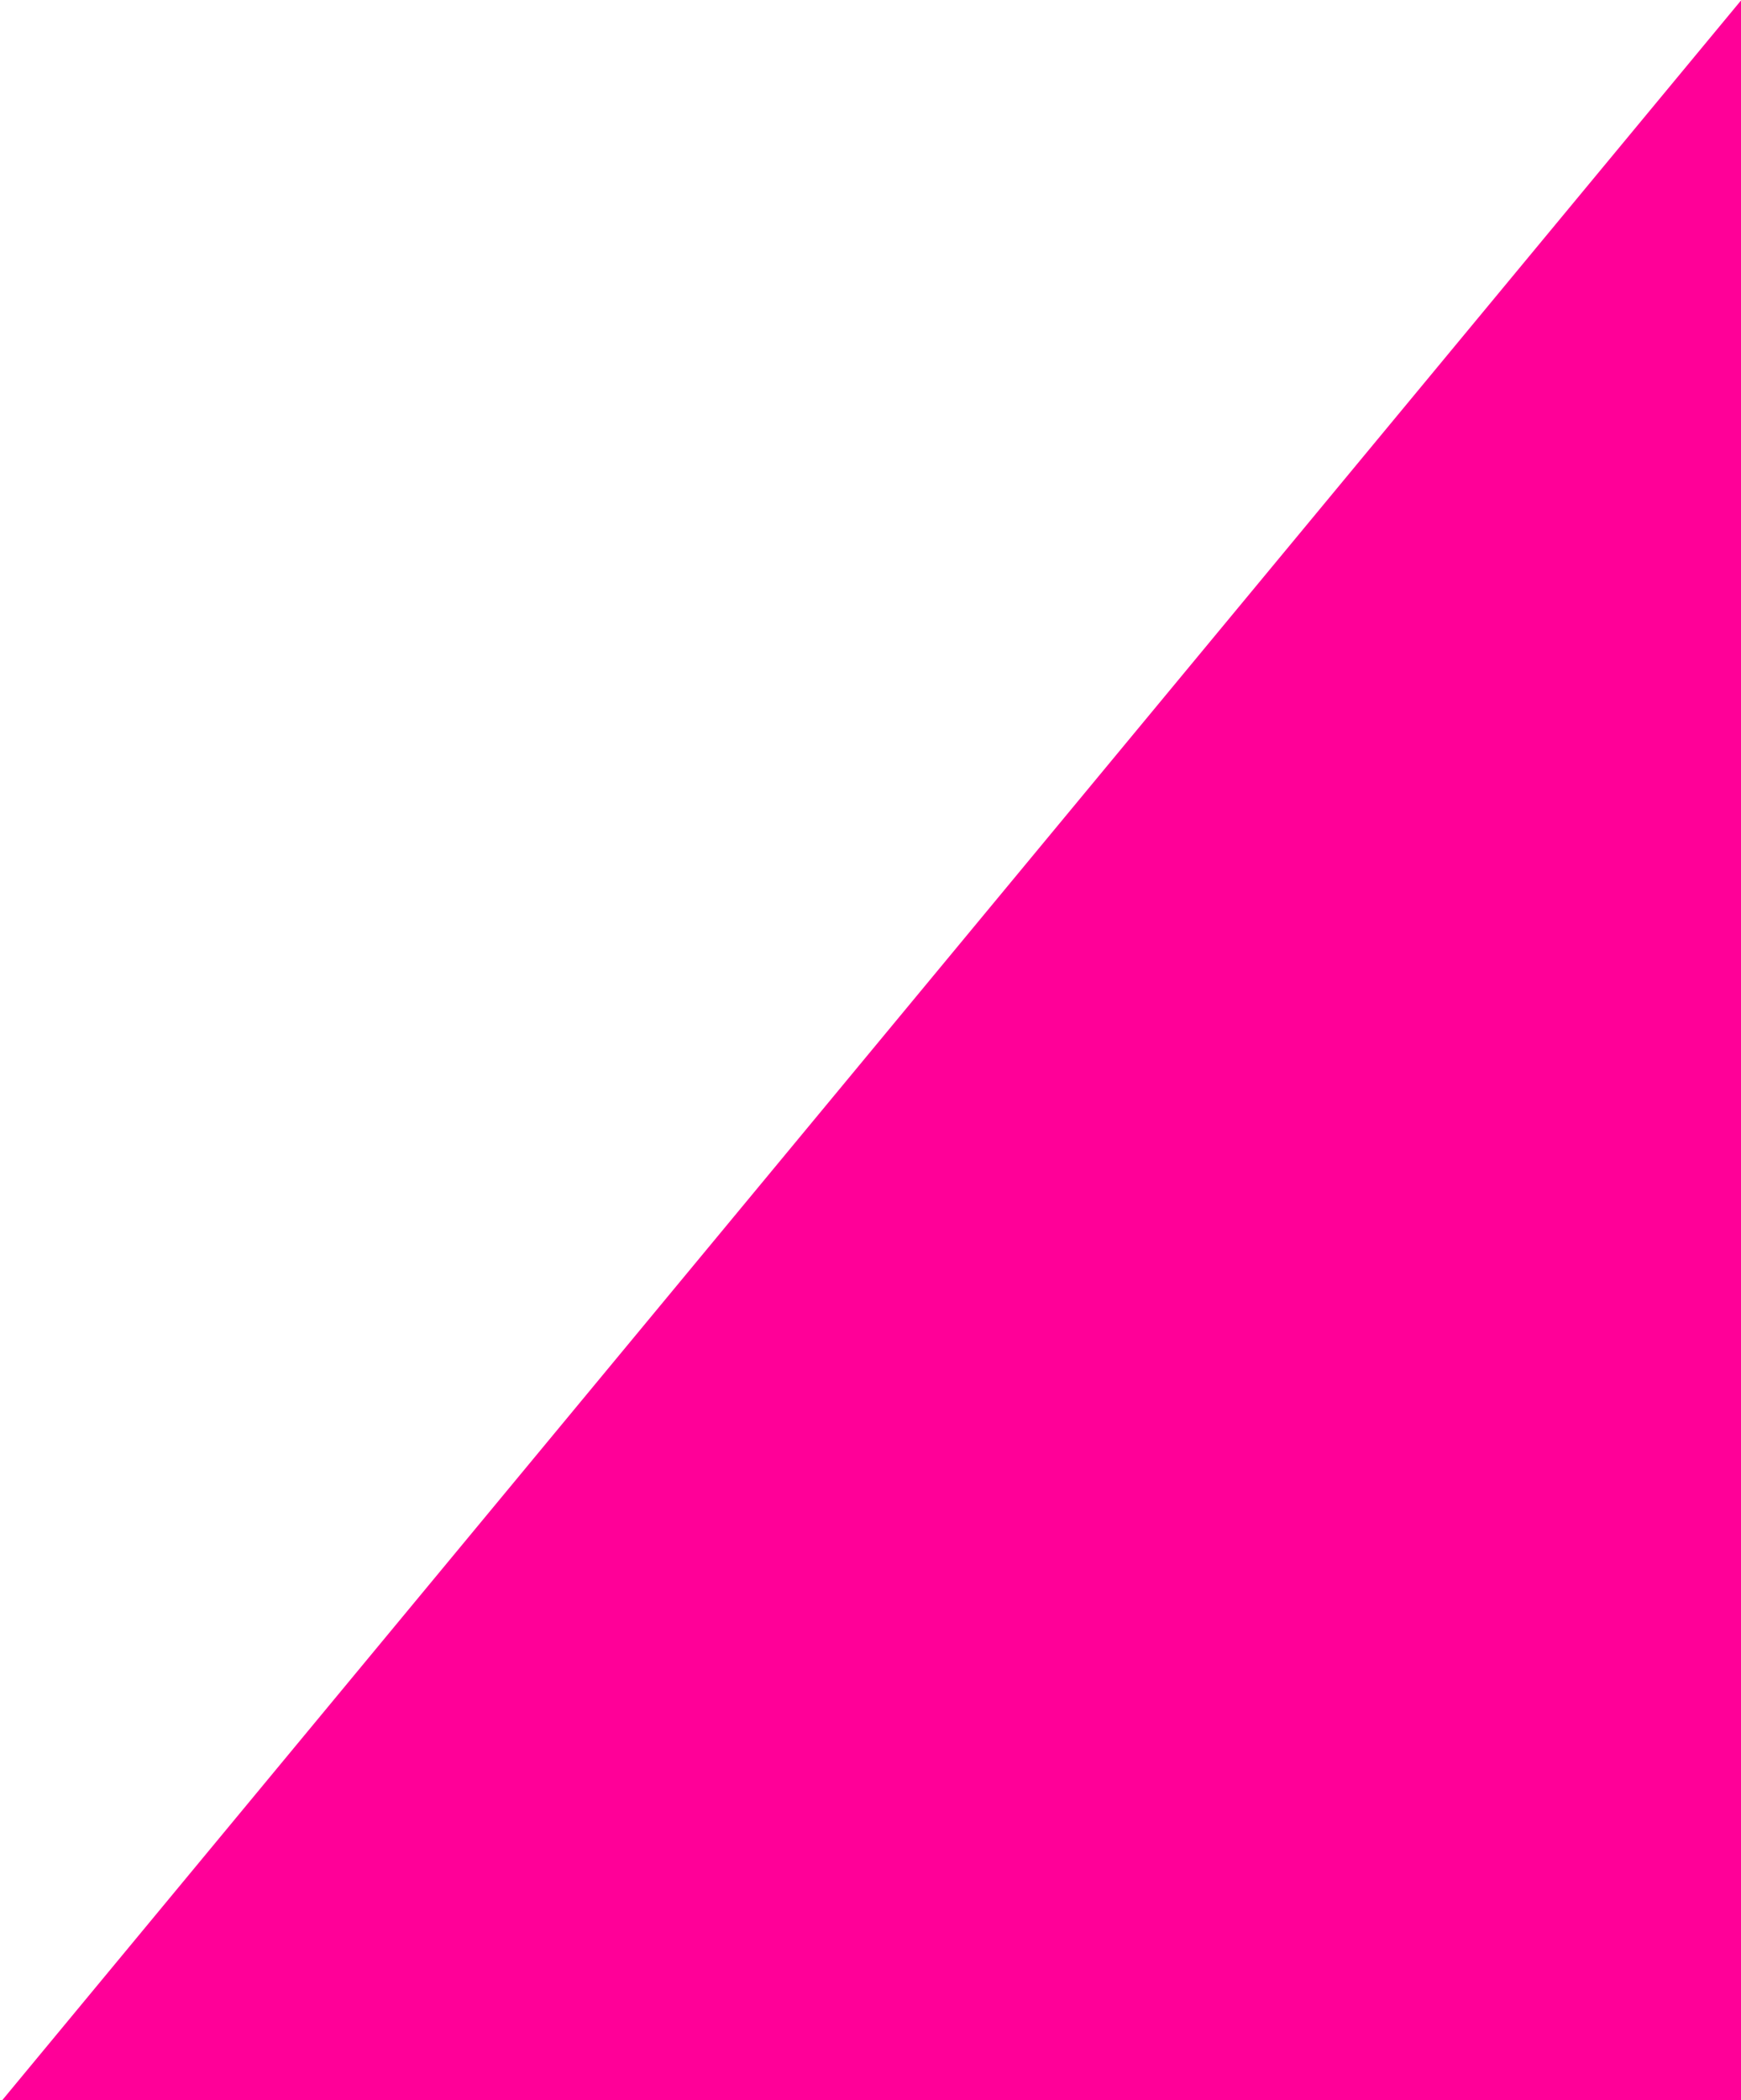 <svg width="277" height="334" viewBox="0 0 277 334" fill="none" xmlns="http://www.w3.org/2000/svg">
<g clip-path="url(#clip0_7860_115224)">
<path d="M1654.56 -461.788L140.857 -2283.51H-843.232L660.257 -462.517L-845.42 1354.83H136.48L1654.56 -461.788Z" fill="#FF0098"/>
</g>
<defs>
<clipPath id="clip0_7860_115224">
<rect width="277" height="334" fill="white" transform="matrix(-1 0 0 -1 277 334)"/>
</clipPath>
</defs>
</svg>
